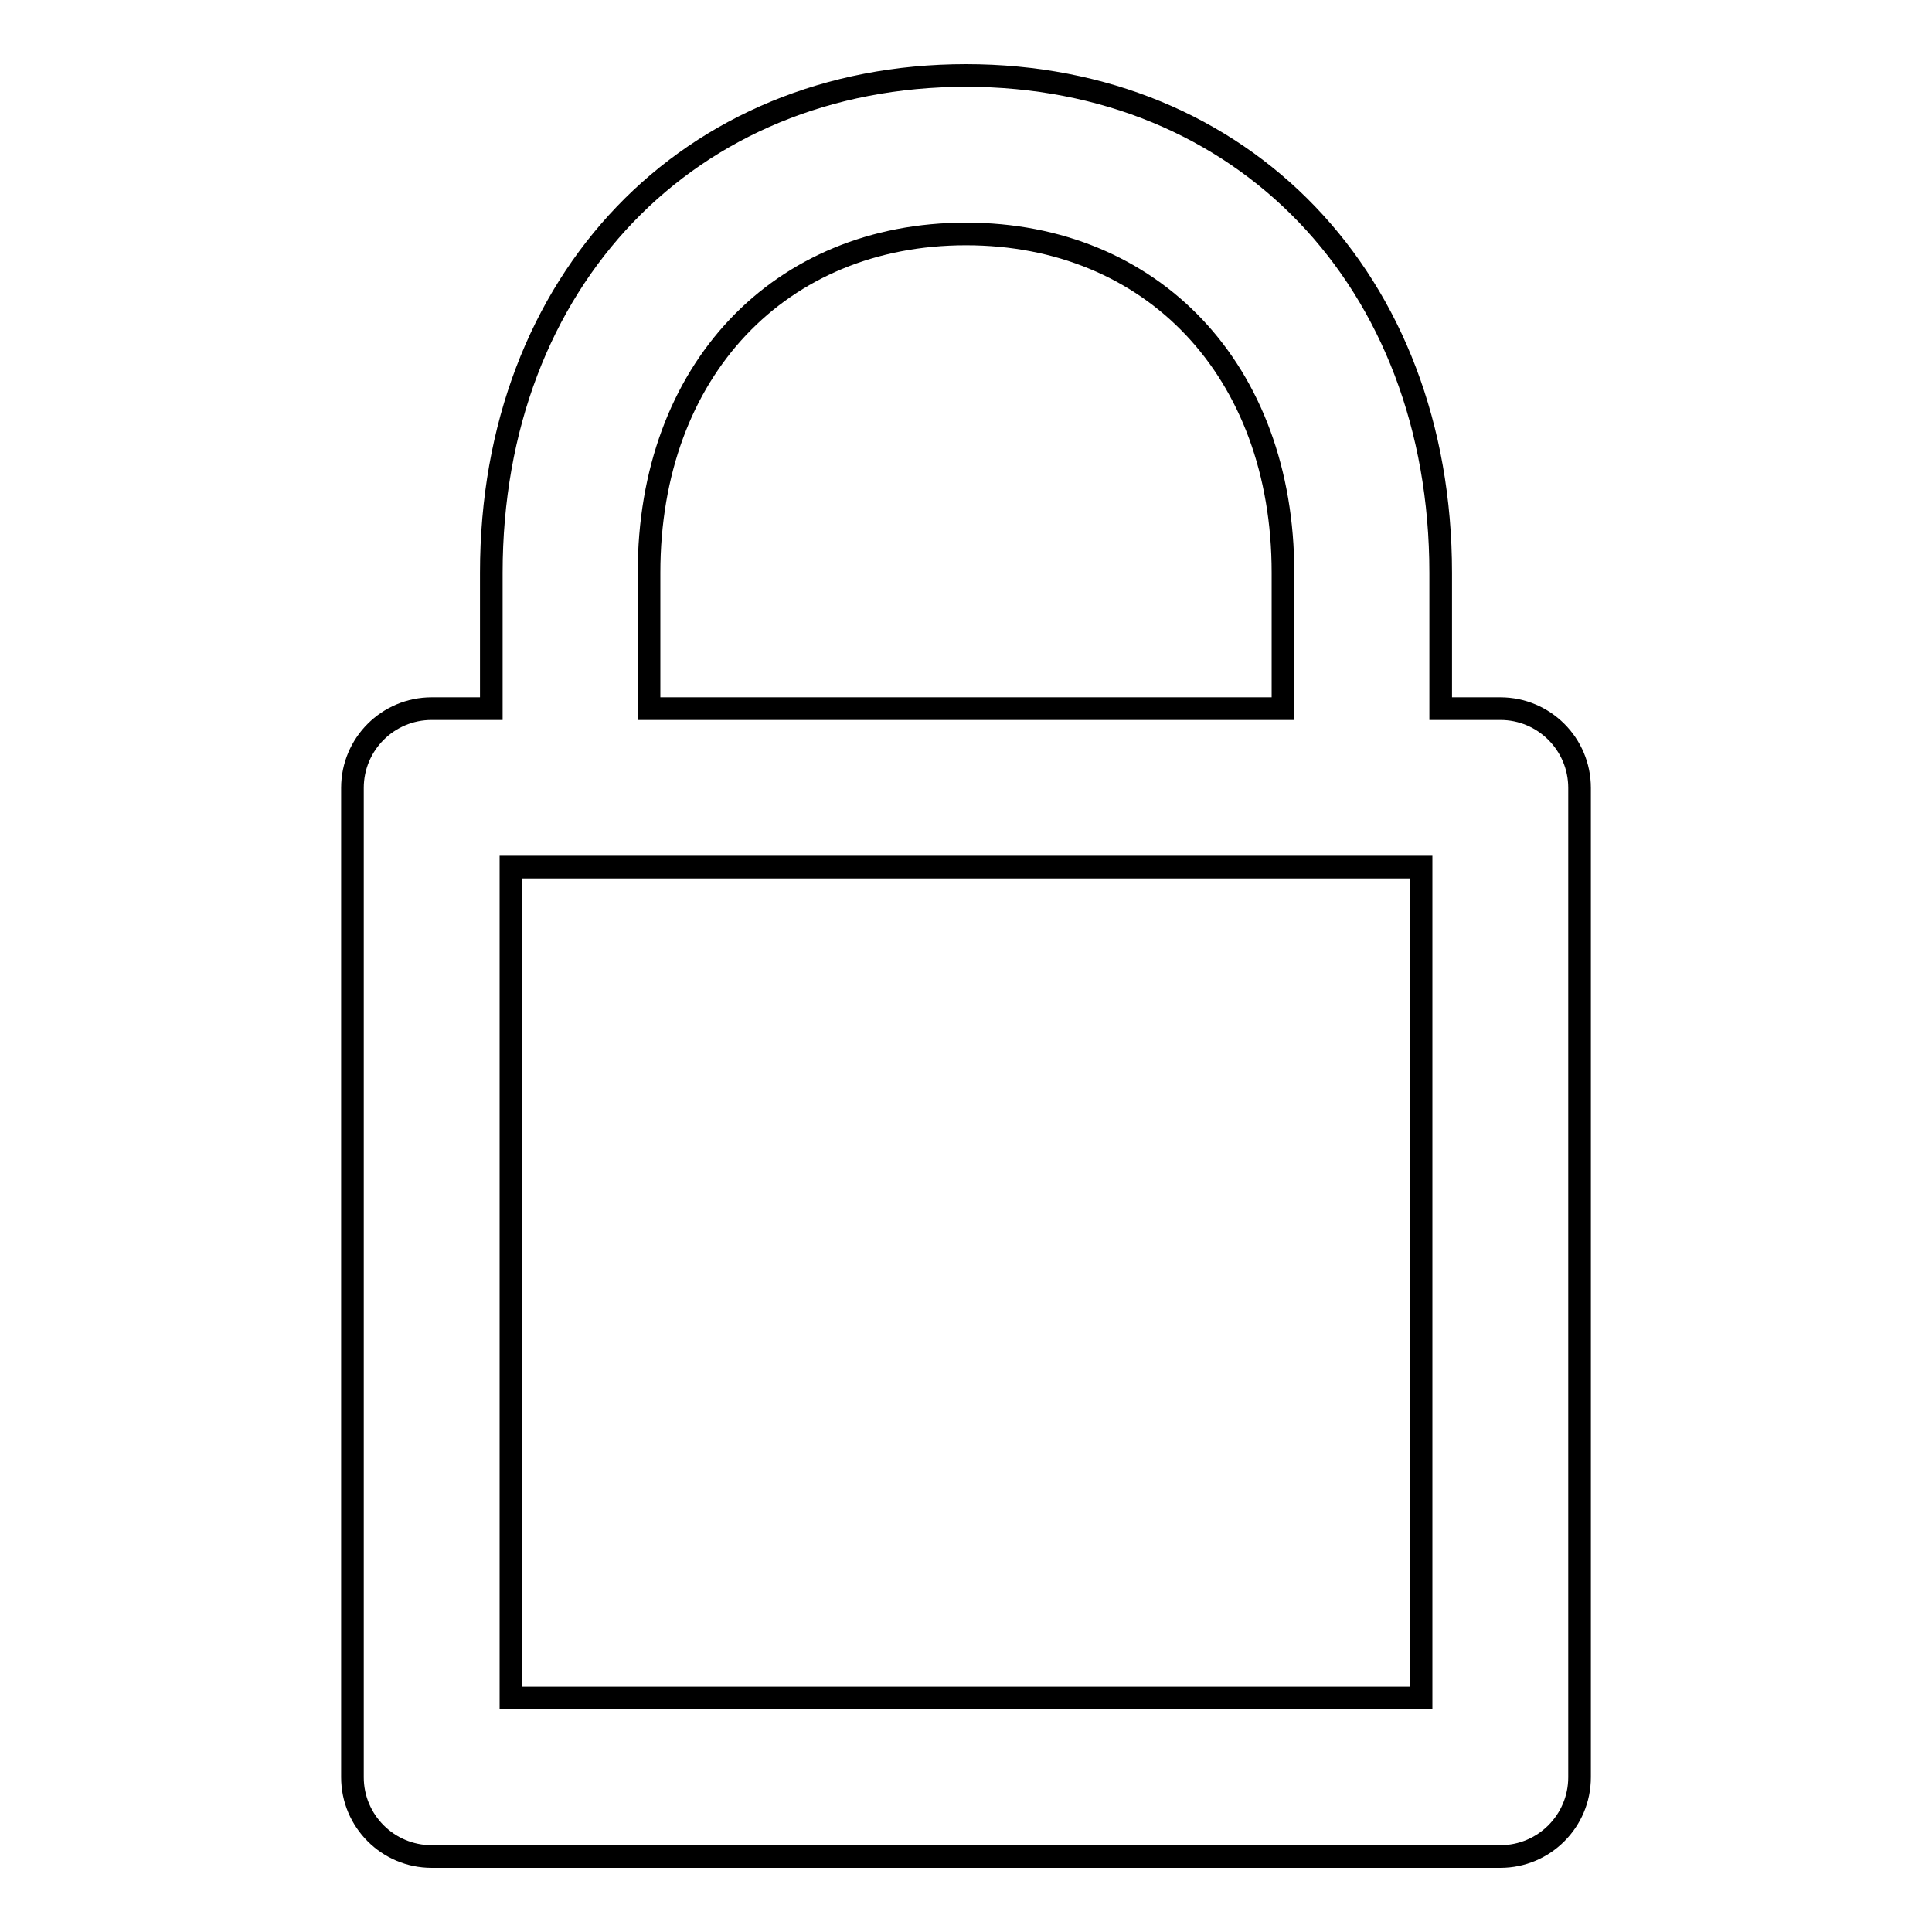 <?xml version="1.0" encoding="utf-8"?>
<!-- Svg Vector Icons : http://www.onlinewebfonts.com/icon -->
<!DOCTYPE svg PUBLIC "-//W3C//DTD SVG 1.1//EN" "http://www.w3.org/Graphics/SVG/1.1/DTD/svg11.dtd">
<svg version="1.1" xmlns="http://www.w3.org/2000/svg" xmlns:xlink="http://www.w3.org/1999/xlink" x="0px" y="0px" viewBox="0 0 256 256" enable-background="new 0 0 256 256" xml:space="preserve">
<g> <path stroke-width="3" fill-opacity="0" stroke="#000000"  d="M198.8,93.9h-7.9v-18c0-38.8-26.3-65.9-62.9-65.9c-36.6,0-62.9,27.1-62.9,65.9v18h-7.9 c-5.8,0-10.5,4.7-10.5,10.5v131.1c0,5.8,4.7,10.5,10.5,10.5h141.6c5.8,0,10.5-4.7,10.5-10.5V104.4 C209.3,98.6,204.6,93.9,198.8,93.9z M86,75.9C86,49,103.4,31,128,31c24.6,0,42,18,42,44.9v18H86V75.9z M188.3,225H67.7V114.9h120.6 V225z"/></g>
</svg>